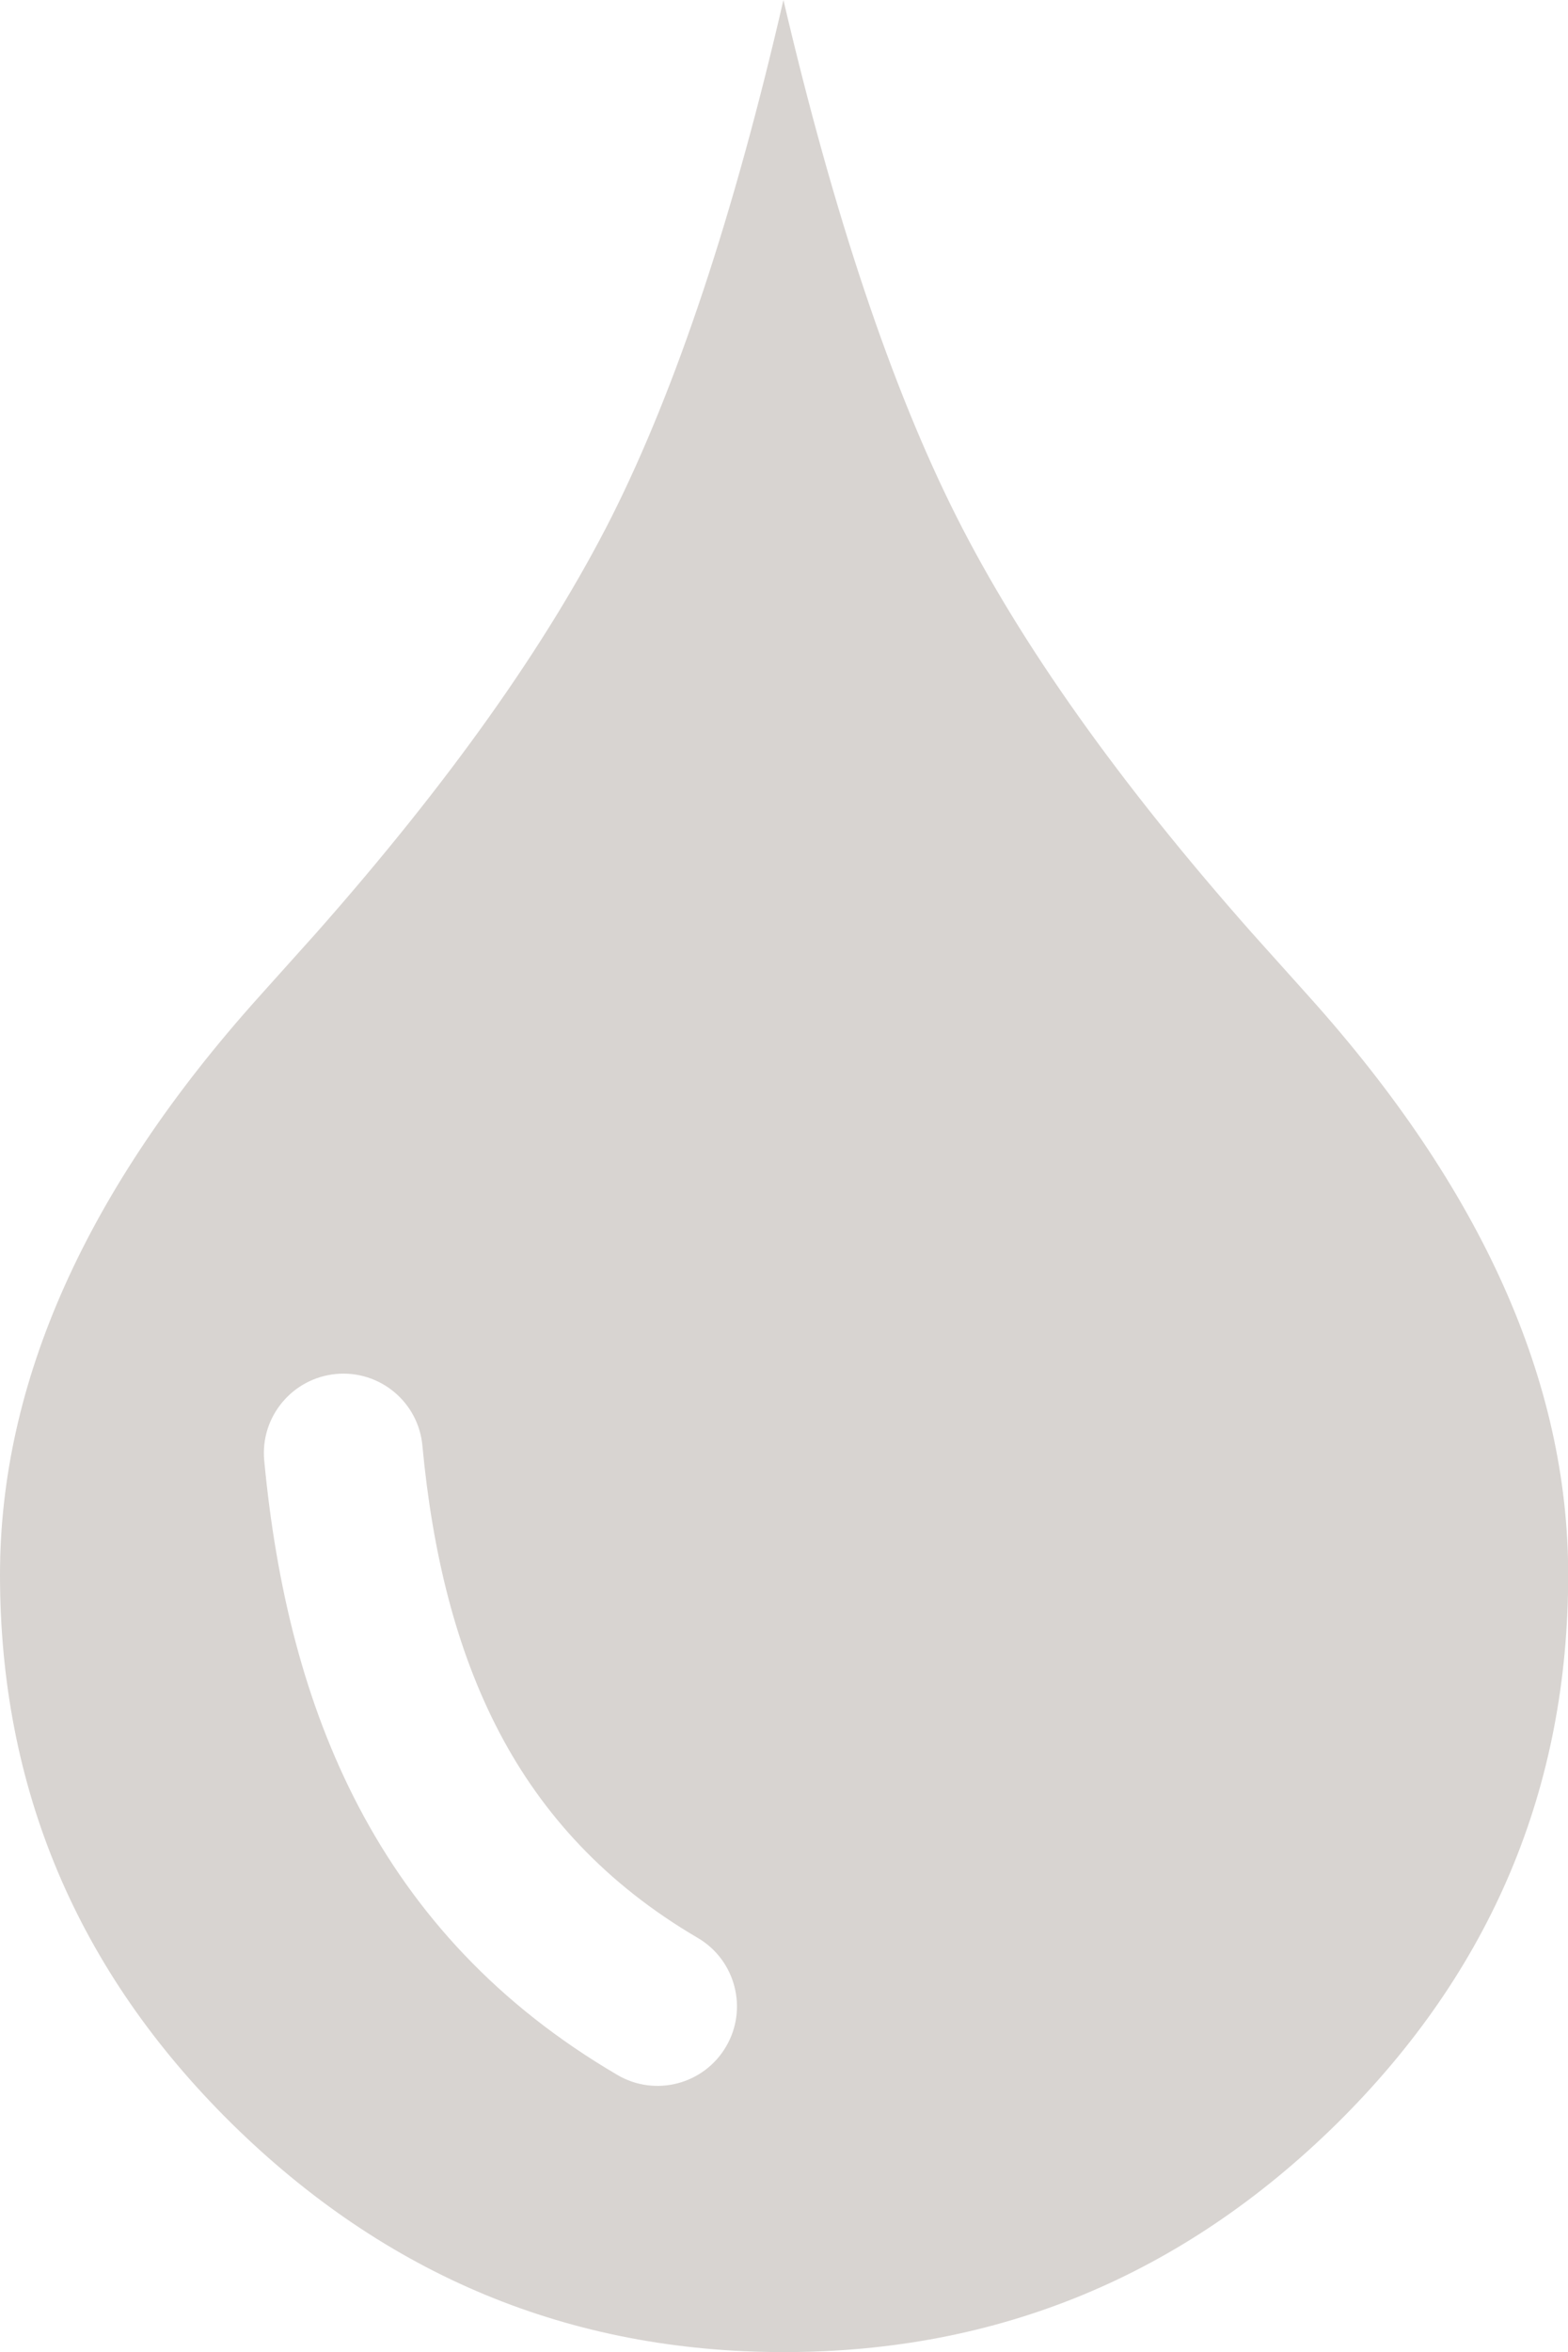 <?xml version="1.0" encoding="utf-8"?><svg version="1.1" id="Layer_1" xmlns="http://www.w3.org/2000/svg" xmlns:xlink="http://www.w3.org/1999/xlink" x="0px" y="0px" viewBox="0 0 81.96 122.88" style="enable-background:new 0 0 81.96 122.88" xml:space="preserve">
<style type="text/css">.st0{fill-rule:evenodd;clip-rule:evenodd;}</style><g>
<path class="st0" fill="#D8D4D1" d="M40.95,0c2.64,11.28,5.67,20.29,9.04,26.98c3.37,6.69,8.53,13.94,15.45,21.76l2.98,3.32 c9.04,10.06,13.55,20.15,13.55,30.21c0,11.14-4.02,20.69-12.07,28.65c-8.08,7.96-17.71,11.96-28.93,11.96 c-11.19,0-20.8-4-28.88-11.96C4.03,102.96,0,93.41,0,82.27c0-10.06,4.51-20.15,13.55-30.21l2.98-3.32 c6.91-7.82,12.07-15.07,15.45-21.76C35.34,20.29,38.35,11.28,40.95,0L40.95,0z M13.81,76.29c-0.21-2.28,1.48-4.3,3.76-4.51 c2.29-0.21,4.31,1.48,4.51,3.76c0.52,5.52,1.73,10.61,4.04,15c2.23,4.24,5.55,7.89,10.35,10.7c1.98,1.16,2.64,3.71,1.48,5.68 c-1.16,1.98-3.71,2.64-5.68,1.48c-6.25-3.66-10.58-8.42-13.51-13.99C15.91,88.99,14.43,82.86,13.81,76.29L13.81,76.29L13.81,76.29z"/></g></svg>